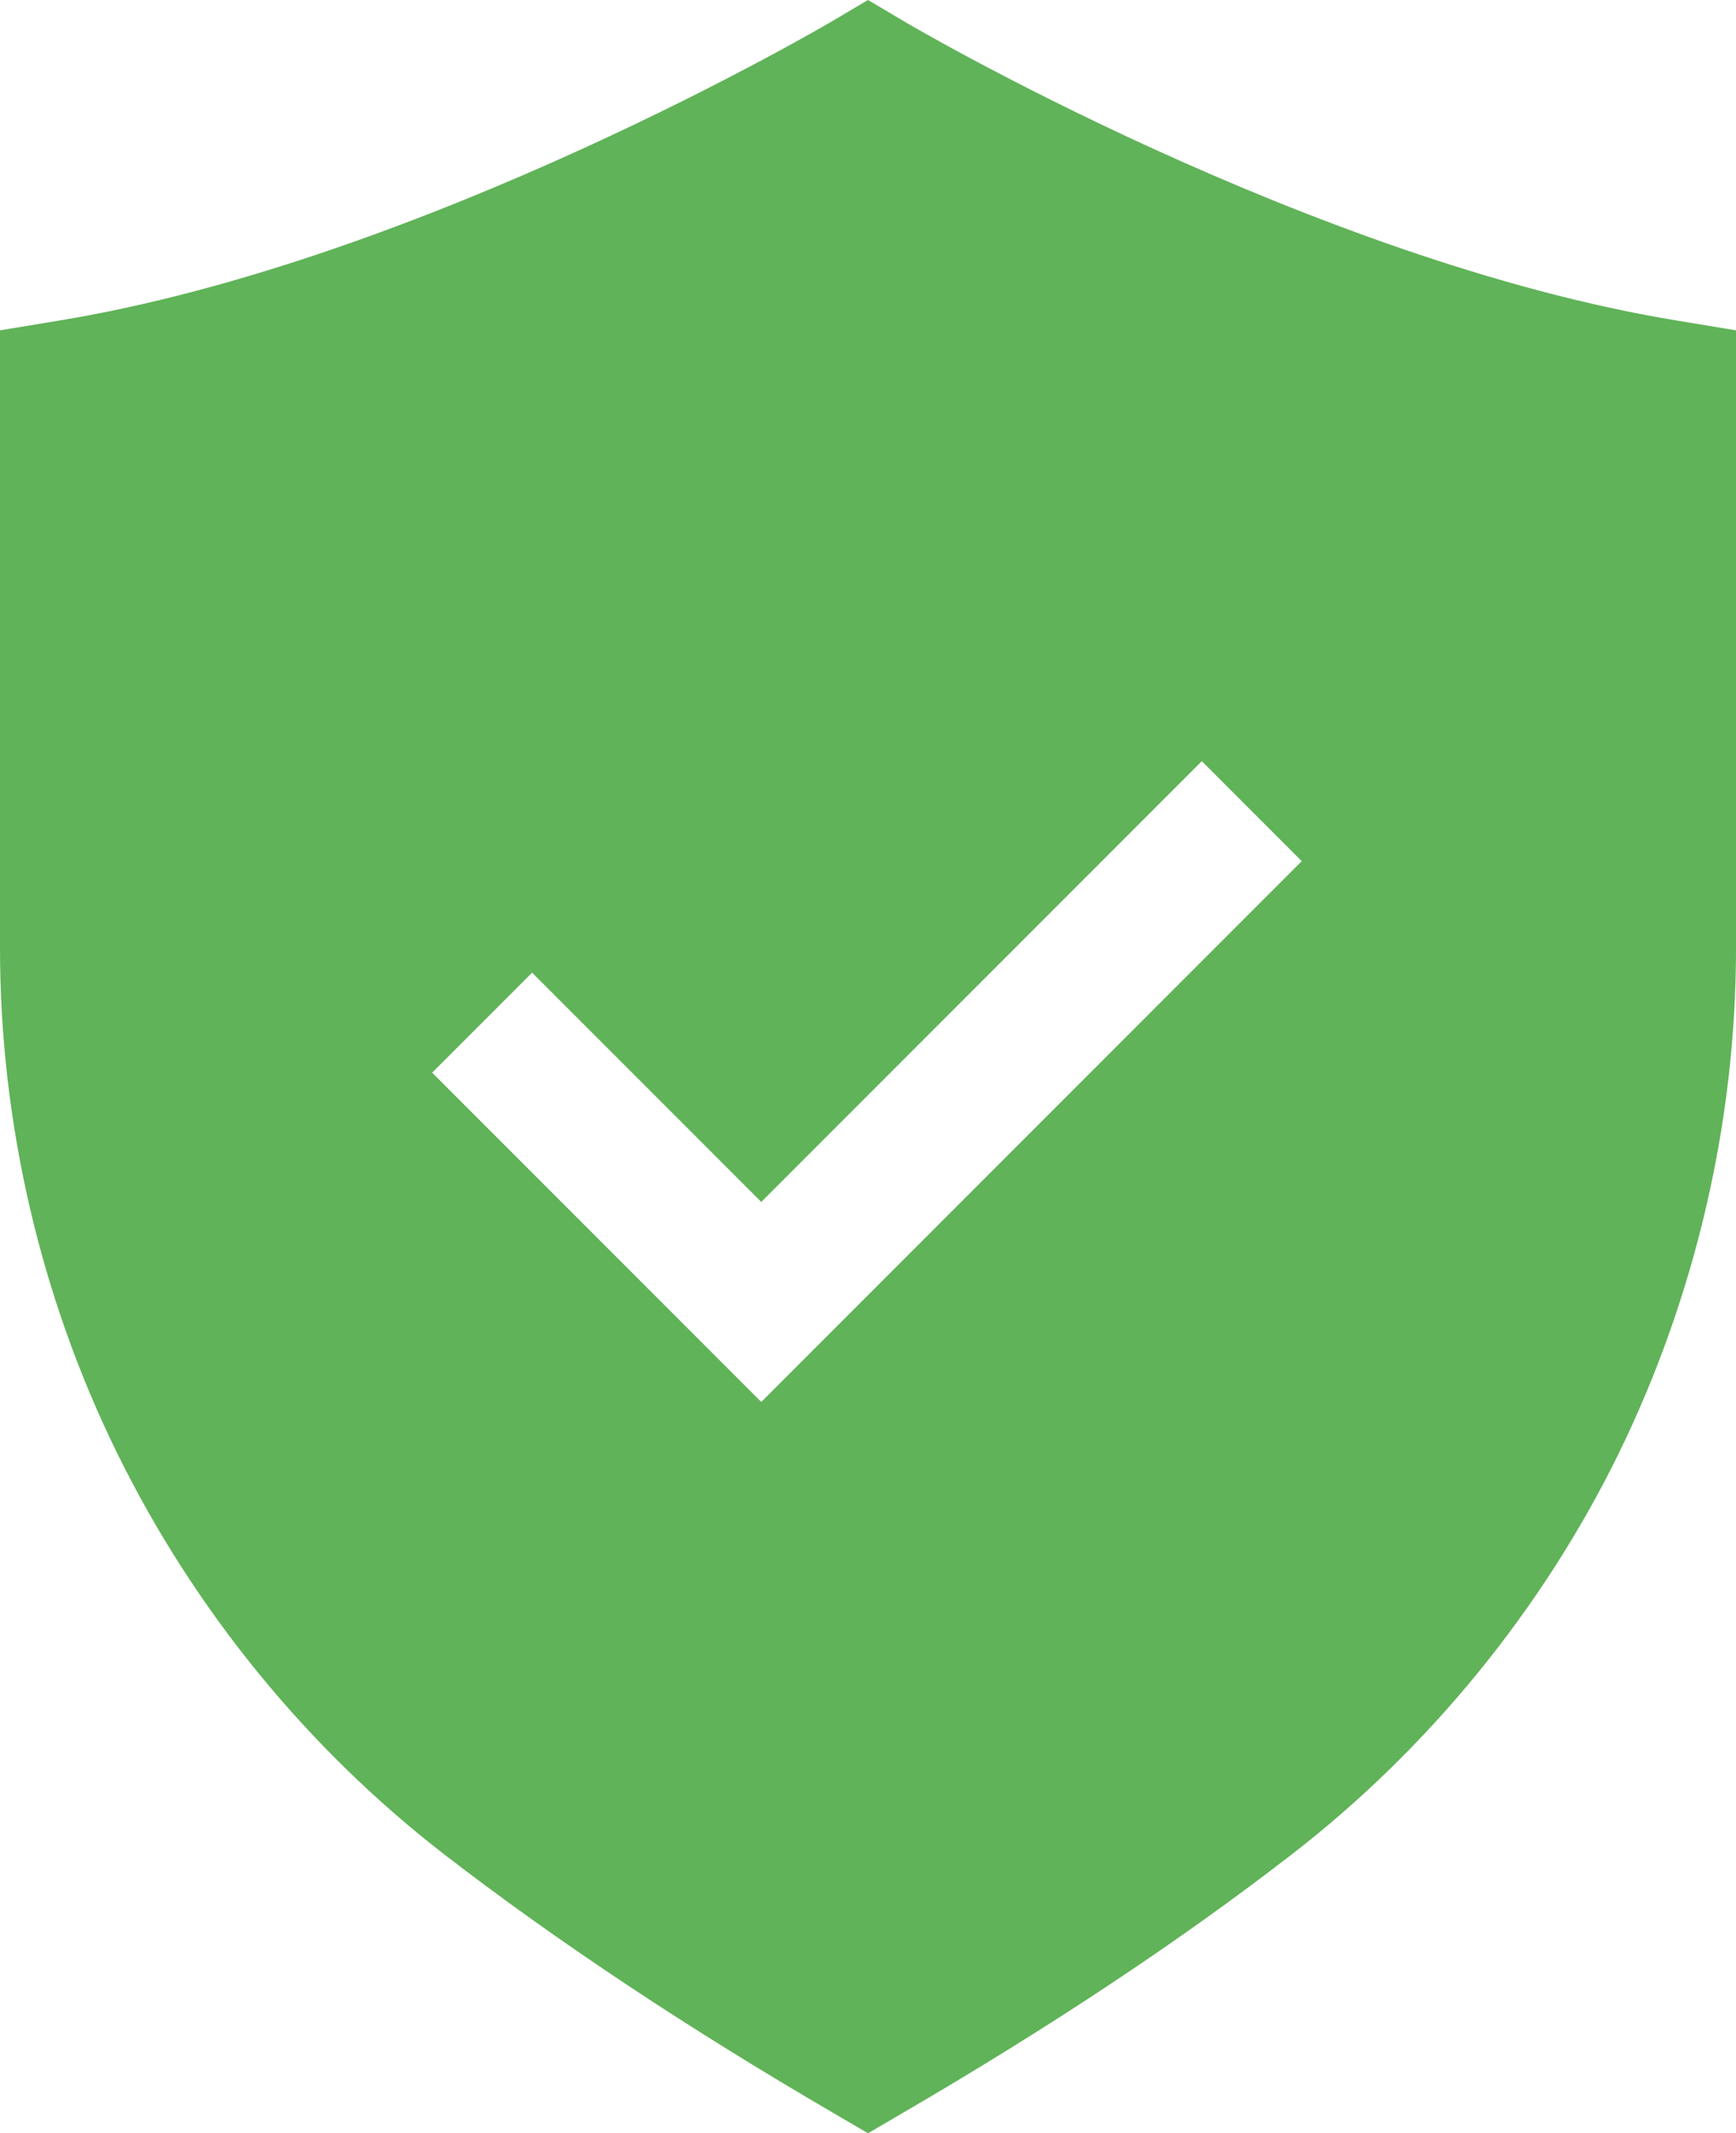 <?xml version="1.0" encoding="UTF-8" standalone="no"?>
<svg
   xmlns:dc="http://purl.org/dc/elements/1.1/"
   xmlns:cc="http://creativecommons.org/ns#"
   xmlns:rdf="http://www.w3.org/1999/02/22-rdf-syntax-ns#"
   xmlns:svg="http://www.w3.org/2000/svg"
   xmlns="http://www.w3.org/2000/svg"
   viewBox="0 0 298.498 366.6"
   version="1.2"
   height="366.6"
   width="298.498"
   data-name="Calque 1"
   id="Calque_1">
  <defs
     id="defs7" />
  <path
     style="fill:#60b358;stroke-width:0"
     id="path2"
     d="M 288.692,55.147 C 225.538,44.892 155.816,3.958 155.186,3.509 L 149.249,0 143.311,3.509 C 142.592,3.958 72.96,44.892 9.806,55.147 L 0,56.767 v 106.157 c 0,29.958 6.927,59.915 20.152,86.814 13.225,26.899 32.657,50.739 56.317,69.002 19.252,14.844 41.743,29.778 66.933,44.442 l 5.848,3.419 5.848,-3.419 c 25.19,-14.664 47.77,-29.598 66.933,-44.442 23.66,-18.263 43.182,-42.193 56.317,-69.002 13.135,-26.899 20.152,-56.857 20.152,-86.814 V 56.767 Z m -64.863,92.842 -92.932,92.932 v 0 c 0,0 0,0 0,0 l -56.587,-56.587 17.183,-17.183 39.404,39.404 75.749,-75.749 z" />
</svg>
